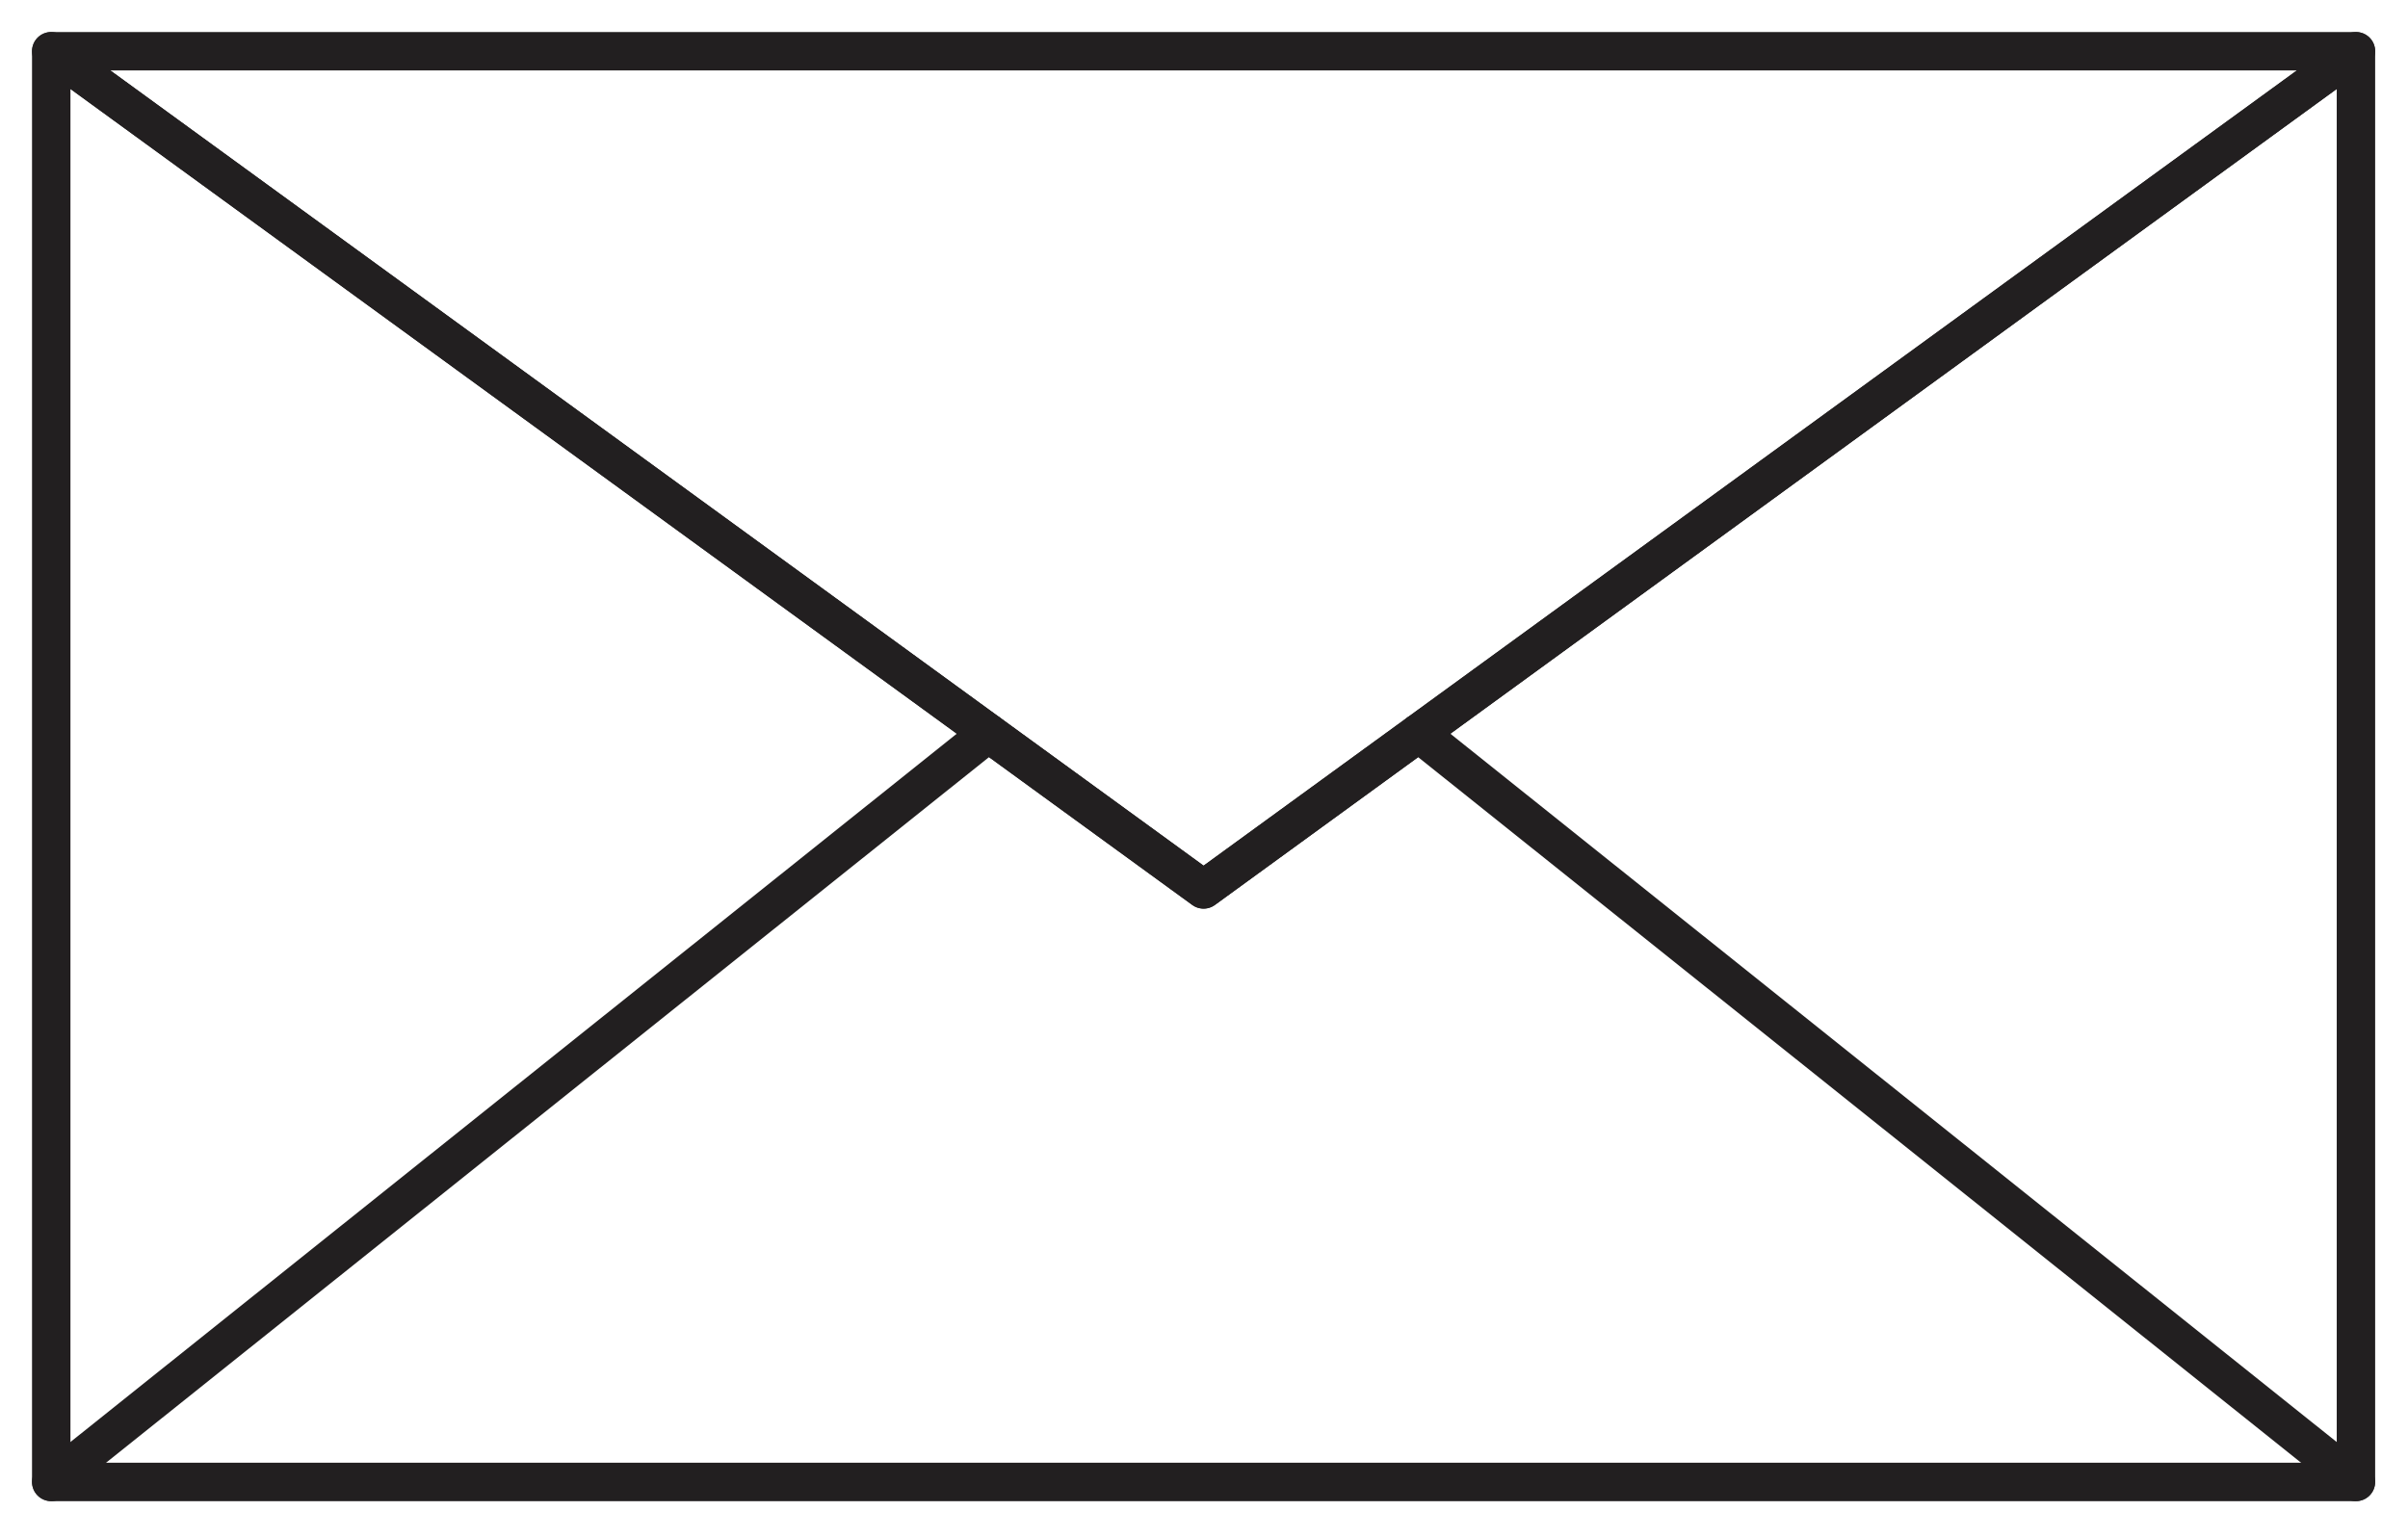 <svg xmlns="http://www.w3.org/2000/svg" fill="none" viewBox="0 0 47 30" height="30" width="47">
<g id="Group 277">
<path stroke-linejoin="round" stroke-linecap="round" stroke-width="0.75" stroke="#221F20" d="M45.984 1V28.93H1V1L19.293 14.309L23.492 17.363L27.691 14.309L45.984 1Z" id="Vector"></path>
<path stroke-linejoin="round" stroke-linecap="round" stroke-width="0.75" stroke="#221F20" d="M19.293 14.309L1 28.93" id="Vector_2"></path>
<path stroke-linejoin="round" stroke-linecap="round" stroke-width="0.75" stroke="#221F20" d="M45.983 28.93L27.69 14.309" id="Vector_3"></path>
<path stroke-linejoin="round" stroke-linecap="round" stroke-width="0.75" stroke="#221F20" d="M45.984 1L27.691 14.309L23.492 17.363L19.293 14.309L1 1H45.984Z" id="Vector_4"></path>
</g>
</svg>
